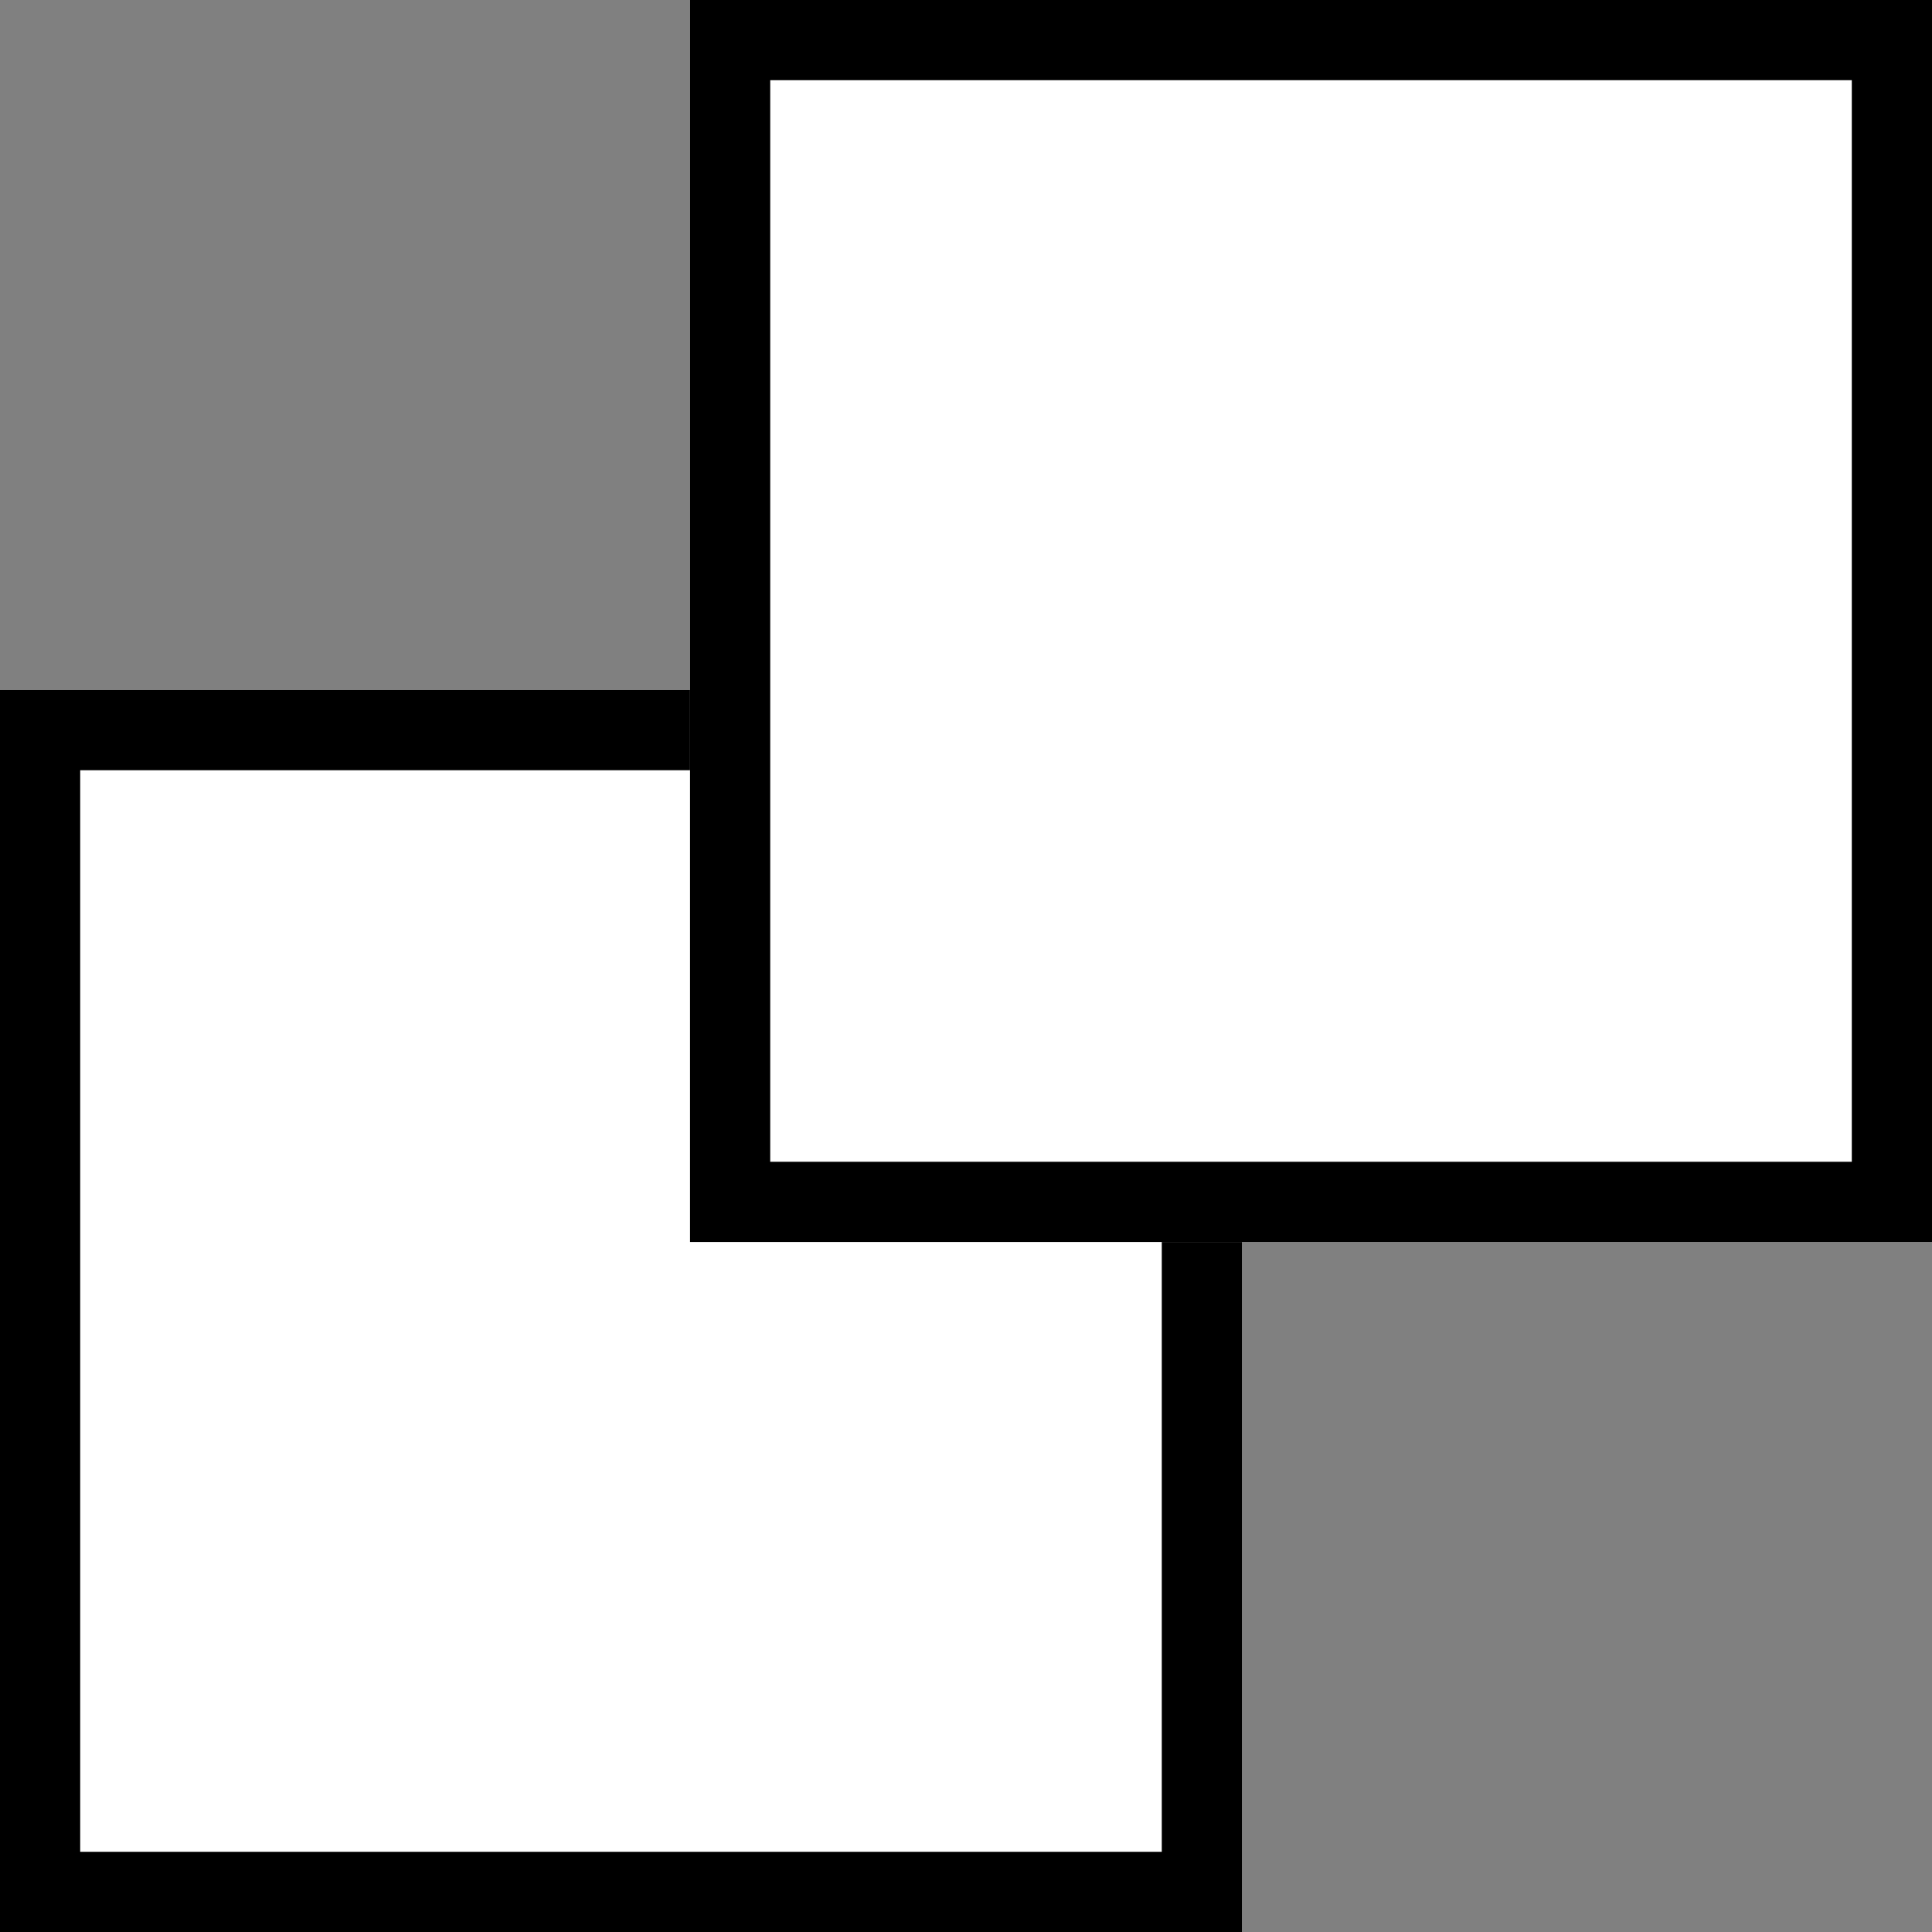 <svg xmlns="http://www.w3.org/2000/svg" width="24.093" height="24.093" viewBox="0 0 24.093 24.093">
  <rect x="0" y="0" width="24.093" height="24.093" fill="#808080" stroke="none"/>
  <g id="Group_2945" data-name="Group 2945" transform="translate(-946.302 -6856.715)">
    <g id="Rectangle_310" data-name="Rectangle 310" transform="translate(946.302 6865.32)" fill="#fff" stroke="#000" stroke-width="1">
      <rect width="15.488" height="15.488" stroke="none"/>
      <rect x="0.5" y="0.5" width="14.488" height="14.488" fill="none"/>
    </g>
    <g id="Rectangle_311" data-name="Rectangle 311" transform="translate(954.907 6856.715)" fill="#fff" stroke="#000" stroke-width="1">
      <rect width="15.488" height="15.488" stroke="none"/>
      <rect x="0.5" y="0.5" width="14.488" height="14.488" fill="none"/>
    </g>
  </g>
</svg>
